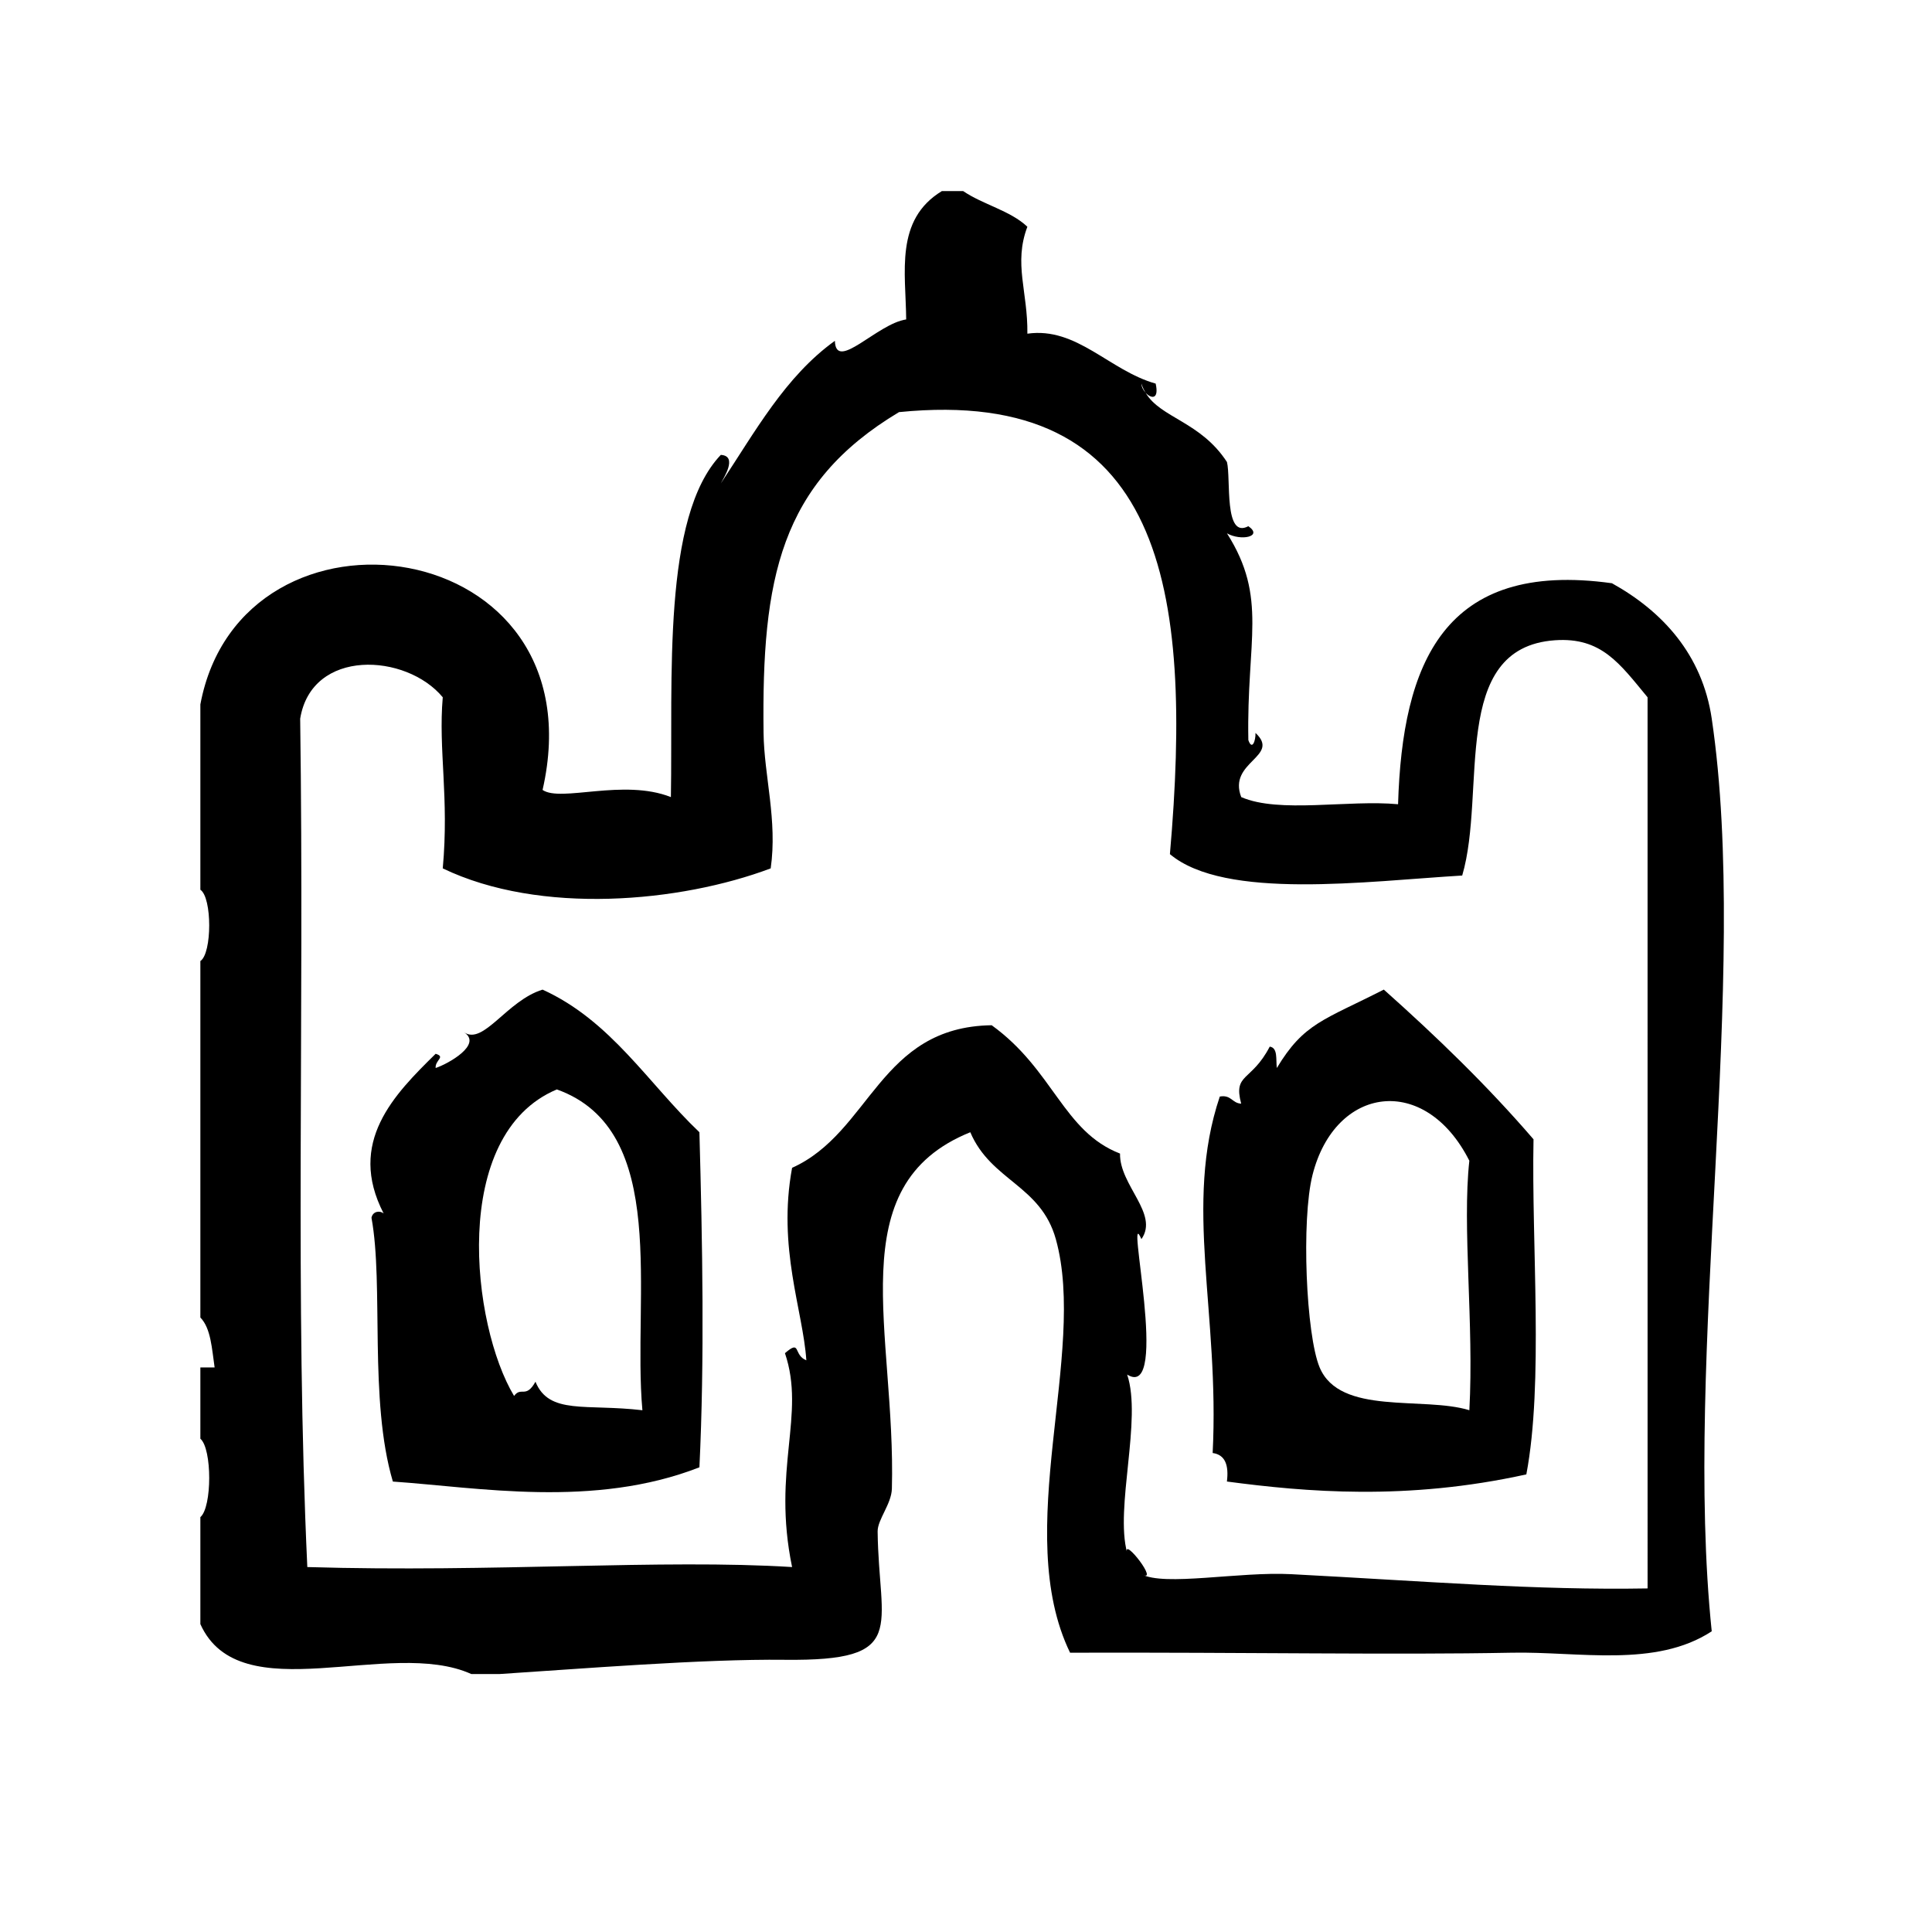 <?xml version="1.0" encoding="UTF-8"?>
<!-- Uploaded to: ICON Repo, www.svgrepo.com, Generator: ICON Repo Mixer Tools -->
<svg fill="#000000" width="800px" height="800px" version="1.1" viewBox="144 144 512 512" xmlns="http://www.w3.org/2000/svg">
 <g fill-rule="evenodd">
  <path d="m597.63 334.46c-2.519-17.066-13.137-28.504-26.449-35.895-44.625-6.211-55.547 21.285-56.68 58.566-13.242-1.242-31.465 2.496-41.562-1.891-3.652-9.43 10.562-10.707 3.777-17.004 0.086 2.008-0.891 4.793-1.891 1.891-0.512-26.512 5.234-37.621-5.668-54.789 3.684 2.102 9.668 0.883 5.668-1.891-6.535 3.496-4.582-12.641-5.668-17.004-6.992-10.754-17.648-11.676-21.562-18.359-0.613-0.676-1.102-1.559-1.109-2.426 0.25 0.914 0.668 1.676 1.109 2.426 1.434 1.574 3.629 1.922 2.668-2.426-12.25-3.434-20.898-15.105-34-13.227 0.148-11.188-3.707-18.523 0-28.34-4.527-4.289-11.77-5.871-17.004-9.445h-5.668c-12.516 7.629-9.547 21.562-9.445 34.008-7.707 1.125-18.664 14.035-18.895 5.668-13.195 9.477-21.176 24.168-30.23 37.785 0.551-1.156 4.699-7.273 0-7.559-15.625 16.383-12.684 59.418-13.227 90.688-12.586-4.977-29.156 1.441-34.008-1.891 15.555-68.242-79.758-80.98-90.688-22.672v49.121c3.125 2.039 3.125 16.855 0 18.895v94.465c2.809 2.859 3.047 8.297 3.777 13.227h-3.777v18.895c3.125 2.644 3.125 18.137 0 20.781v28.348c10.516 23.324 50.16 3.449 71.793 13.227h7.559c20.797-1.332 53.719-4.023 75.57-3.769 33.008 0.363 24.859-8.242 24.562-34.008-0.031-3.156 3.668-7.273 3.777-11.336 1.102-41.508-14.129-80.367 20.781-94.465 5.504 12.926 18.68 13.996 22.672 28.348 8.414 30.211-11.801 77.469 3.769 109.58 47.539-0.133 85.562 0.613 117.14 0 17.641-0.348 38 4.078 52.906-5.668-7.594-73.035 10.145-173.22 0.004-241.85zm-17.004 230.49c-29.727 0.52-57.969-1.867-94.465-3.777-13.824-0.723-33.637 3.297-39.676 0 5.094 2.785-5.031-10.203-3.777-5.668-3.297-11.973 4-35.336 0-47.23 11.594 7.211-0.844-46.602 3.777-35.895 4.723-6.699-5.832-14.258-5.668-22.672-15.098-5.84-17.578-22.137-34.008-34.008-29.82 0.418-32.031 28.418-52.898 37.785-3.93 21.23 2.898 37.793 3.777 51.012-3.566-1.418-1.316-5.644-5.668-1.891 5.566 16.453-3.496 30.652 1.891 56.68-34.559-2.156-79.215 1.473-128.47 0-3.297-71.109-0.762-143.07-1.891-224.83 3.055-18.719 28.094-17.367 37.785-5.668-1.203 13.949 1.715 26.535 0 45.344 25.867 12.438 62.953 9.012 86.906 0 1.828-12.73-1.754-24.547-1.891-35.895-0.504-40.816 4.289-66.102 35.895-85.02 70.164-7.016 77.934 46.793 71.793 117.14 14.602 12.258 52.145 7.18 77.461 5.668 6.551-22.207-3.488-60.379 24.562-62.348 12.344-0.867 17.176 6.188 24.562 15.113 0.004 78.723 0.004 157.45 0.004 236.16z"/>
  <path d="m287.79 406.26c-9.484 2.914-15.602 14.746-20.781 11.336 4.879 3.188-4.148 8.297-7.559 9.438-0.188-2.117 2.746-2.938 0-3.769-11.004 10.816-23.523 23.434-13.785 42.305-0.969-0.805-2.867-0.621-3.219 1.148 3.289 17.871-0.746 48.27 5.668 69.91 22.609 1.551 53.262 7.148 81.238-3.777 1.379-28.59 0.805-59.363 0-88.797-13.559-12.895-23.375-29.527-41.562-37.793zm-1.887 103.91c-2.551 4.582-3.769 1.172-5.668 3.769-11.258-18.68-17.121-69.297 11.336-81.23 30.211 10.816 19.965 54.938 22.672 85.02-14.926-1.766-24.727 1.289-28.34-7.559z"/>
  <path d="m550.4 445.93c-12.242-14.219-25.688-27.215-39.676-39.676-15.895 8.117-21.16 8.824-28.348 20.781-0.293-2.219 0.332-5.359-1.883-5.668-4.863 9.375-9.738 7-7.566 15.113-2.418-0.102-2.613-2.426-5.668-1.883-9.66 28.688-0.008 57.348-1.891 94.465 3.328 0.457 4.312 3.242 3.777 7.559 20.781 2.754 47.602 5.125 79.352-1.891 4.602-24.316 1.344-60.715 1.902-88.801zm-17.004 71.793c-12.258-3.754-34.297 1.488-39.676-11.336-3.613-8.629-4.887-39.109-1.891-51.004 5.977-23.695 29.836-26.992 41.562-3.777-1.926 17.527 1.246 43.285 0.004 66.117z"/>
 </g>
</svg>